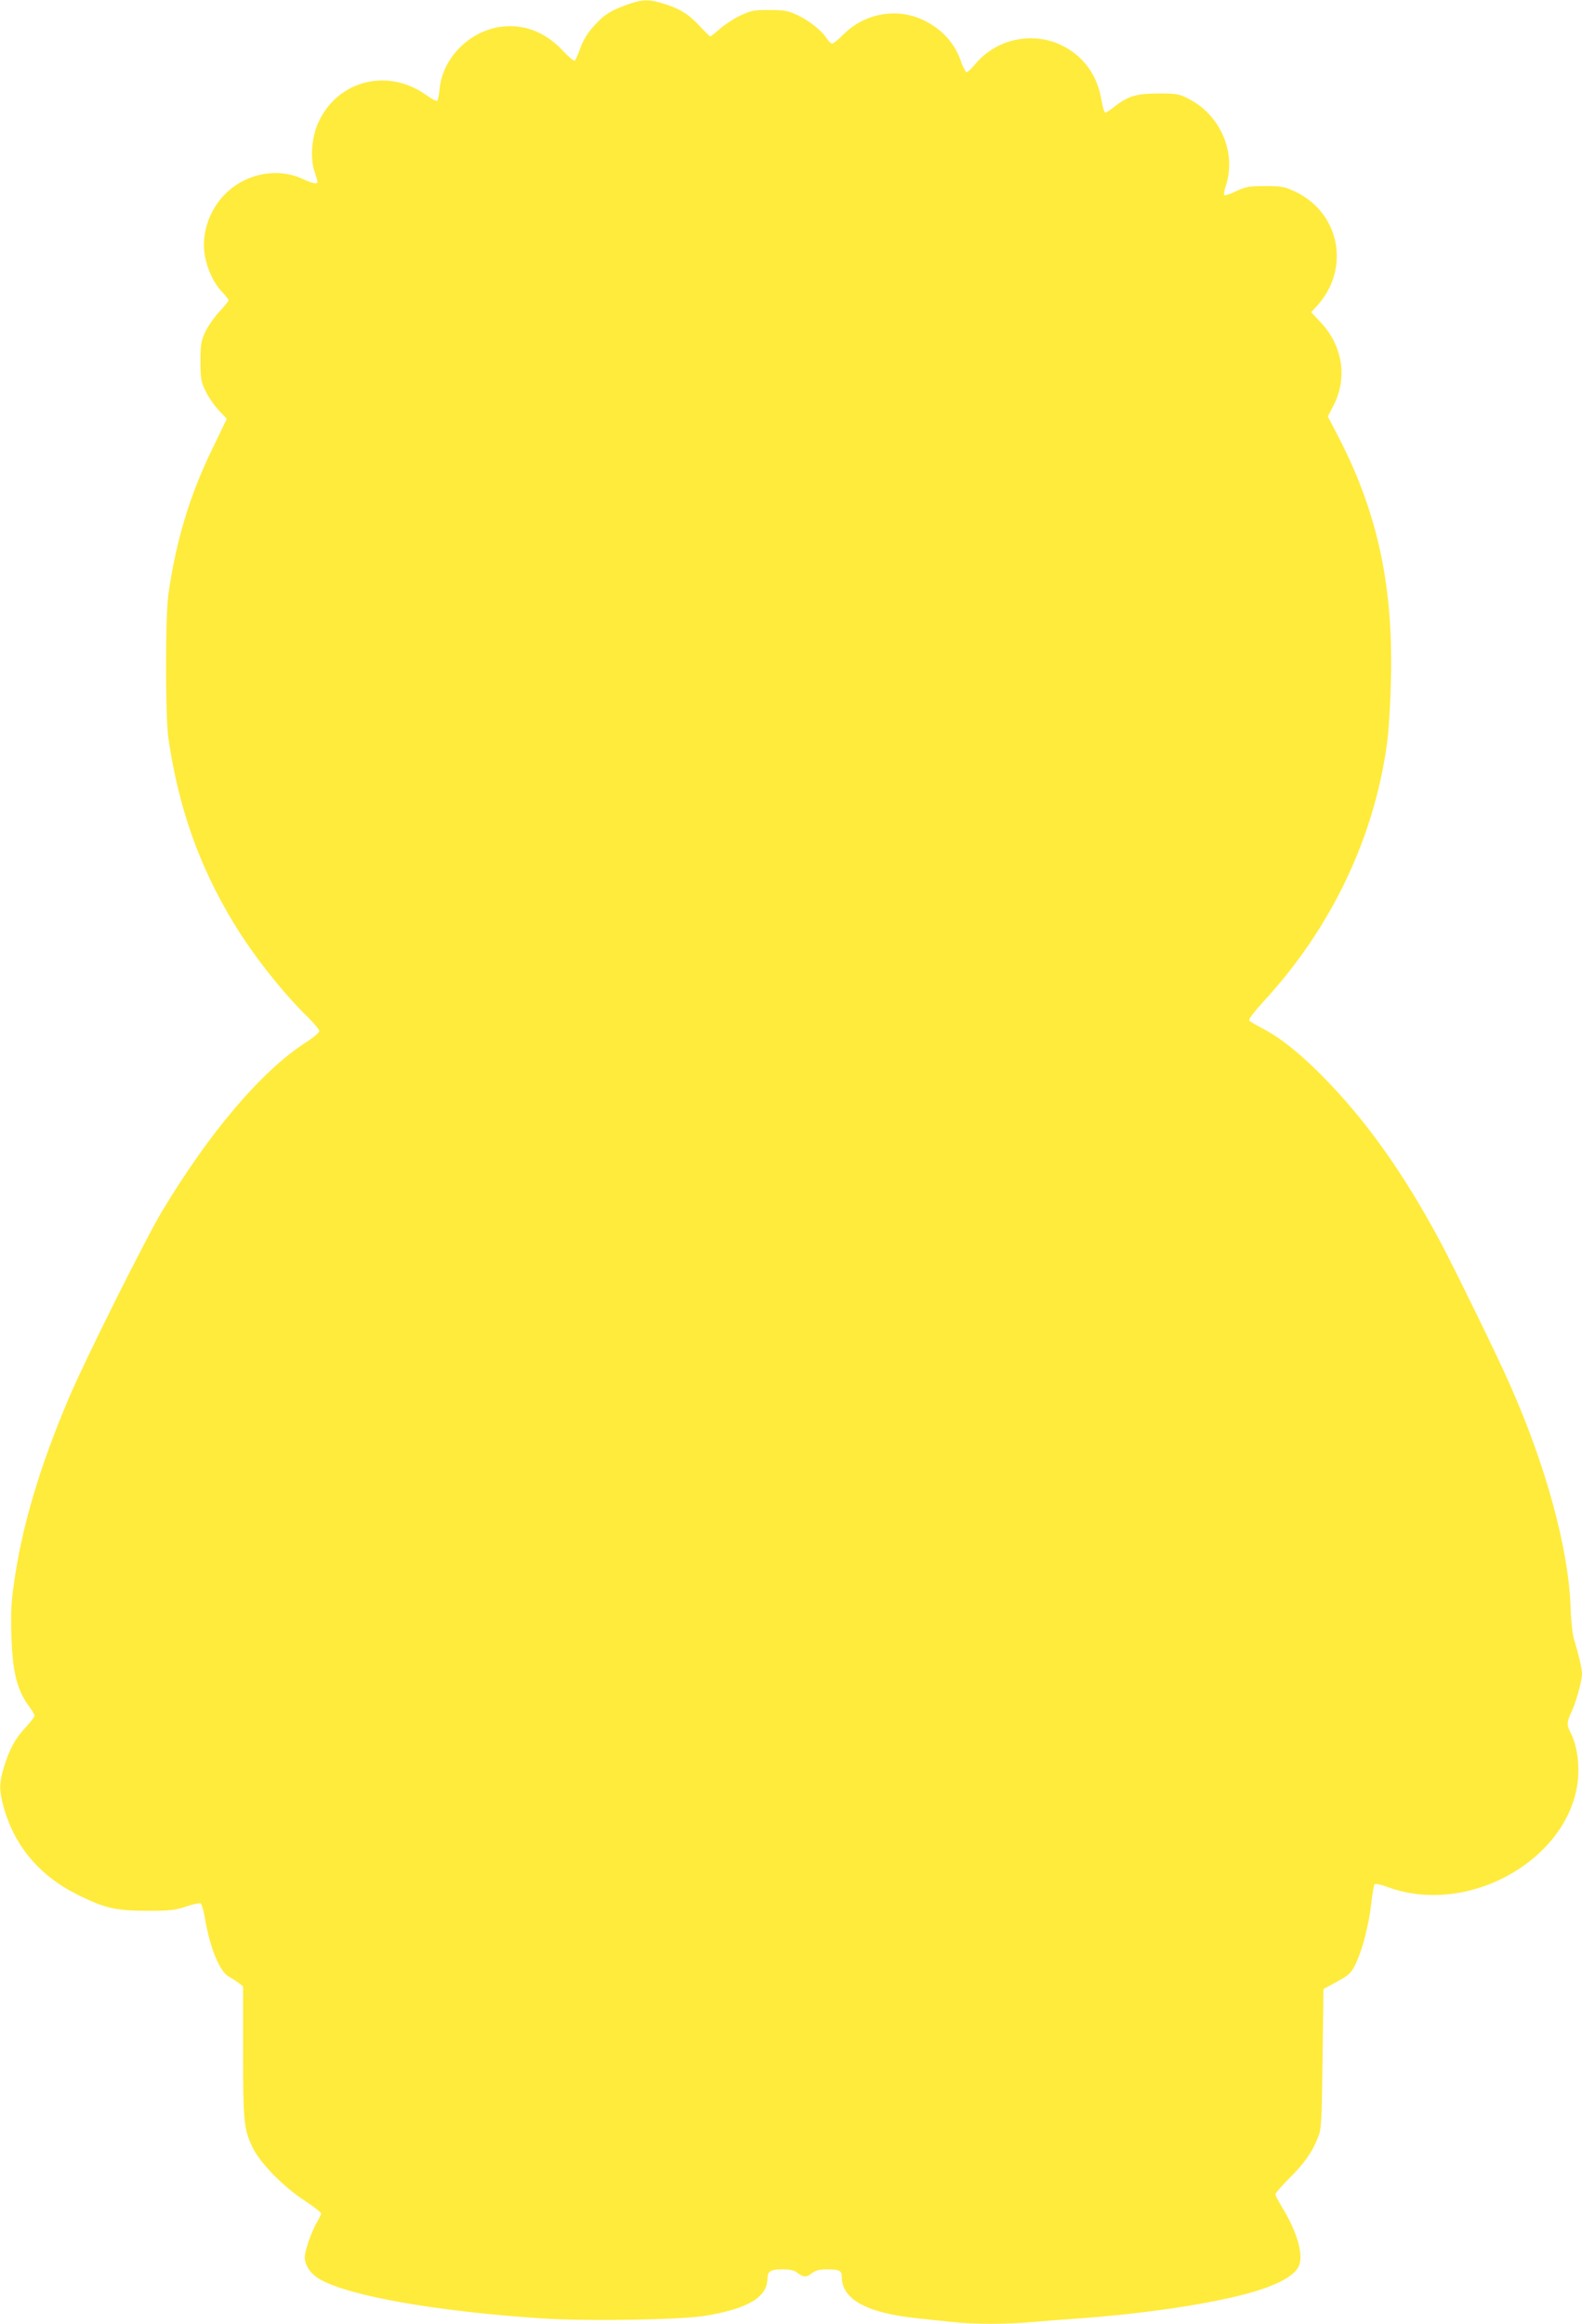 <?xml version="1.0" standalone="no"?>
<!DOCTYPE svg PUBLIC "-//W3C//DTD SVG 20010904//EN"
 "http://www.w3.org/TR/2001/REC-SVG-20010904/DTD/svg10.dtd">
<svg version="1.0" xmlns="http://www.w3.org/2000/svg"
 width="872pt" height="1280pt" viewBox="0 0 872 1280"
 preserveAspectRatio="xMidYMid meet">
<g transform="translate(0,1280) scale(0.1,-0.1)"
fill="#ffeb3b" stroke="none">
<path d="M3450 12772 c-82 -30 -119 -53 -166 -104 -45 -48 -69 -86 -89 -143
-10 -27 -22 -54 -26 -59 -4 -5 -34 20 -68 56 -97 104 -221 150 -350 129 -171
-28 -313 -176 -328 -342 -3 -33 -9 -62 -14 -65 -4 -2 -31 12 -59 32 -210 151
-486 83 -593 -146 -39 -81 -49 -201 -23 -276 9 -26 16 -51 16 -56 0 -14 -26
-9 -81 16 -139 65 -315 31 -428 -83 -90 -89 -134 -226 -111 -344 15 -77 51
-151 96 -197 19 -20 34 -40 34 -44 0 -5 -23 -33 -51 -63 -27 -29 -62 -79 -77
-110 -24 -52 -27 -70 -27 -163 0 -93 3 -112 27 -162 15 -32 47 -79 72 -106
l46 -49 -79 -164 c-125 -256 -201 -508 -243 -804 -17 -122 -17 -668 0 -790 55
-380 169 -704 358 -1016 109 -180 269 -383 413 -524 33 -33 61 -66 61 -75 -1
-8 -33 -36 -73 -61 -245 -158 -530 -492 -795 -933 -93 -156 -417 -804 -510
-1021 -164 -385 -263 -717 -307 -1040 -13 -89 -16 -161 -12 -280 7 -203 31
-296 103 -392 13 -17 24 -37 24 -44 0 -7 -22 -35 -49 -64 -57 -60 -90 -122
-120 -221 -26 -88 -26 -125 -1 -217 60 -217 201 -383 415 -487 147 -72 203
-84 375 -85 125 0 154 3 214 23 38 13 74 21 81 18 6 -2 17 -37 24 -78 27 -164
81 -298 133 -326 16 -9 41 -25 54 -35 l24 -18 0 -359 c0 -390 4 -427 53 -530
41 -85 172 -218 290 -294 48 -32 87 -62 87 -68 0 -6 -9 -25 -20 -43 -30 -49
-70 -161 -70 -198 0 -45 31 -91 82 -121 161 -93 648 -179 1240 -217 237 -15
749 -7 883 15 235 38 345 103 345 204 0 41 17 52 83 52 44 0 65 -5 84 -20 32
-25 48 -25 80 0 18 14 41 20 79 20 70 0 84 -7 84 -40 0 -126 136 -200 420
-230 58 -6 144 -15 191 -20 110 -13 305 -13 439 0 58 5 175 14 260 20 322 23
649 69 876 124 193 47 309 105 334 166 25 61 -9 183 -90 317 -22 36 -40 70
-40 77 0 6 34 45 75 86 83 82 125 141 158 222 21 50 22 72 27 438 l5 384 75
41 c68 37 77 46 103 99 36 74 73 216 86 336 6 51 14 97 18 101 5 5 38 -2 74
-16 469 -170 1050 188 1049 646 0 78 -16 153 -43 206 -22 41 -21 58 3 109 26
53 60 175 60 213 0 30 -18 107 -44 191 -8 25 -17 106 -19 180 -12 323 -136
777 -335 1225 -66 151 -310 649 -385 789 -204 381 -414 673 -651 912 -132 132
-234 212 -338 265 -31 16 -59 33 -63 39 -3 6 32 52 79 103 373 404 611 901
682 1427 8 58 17 200 20 315 17 532 -68 937 -282 1356 l-65 125 31 60 c79 153
51 330 -71 459 l-52 55 34 37 c184 204 124 511 -121 627 -59 28 -74 31 -165
31 -88 0 -107 -3 -159 -27 -32 -16 -62 -26 -67 -23 -4 3 -2 22 5 43 65 184
-23 397 -203 488 -51 27 -65 29 -166 29 -121 0 -169 -14 -245 -75 -21 -16 -42
-30 -47 -30 -6 0 -15 29 -21 65 -20 124 -82 221 -180 283 -167 107 -392 70
-518 -83 -20 -25 -42 -44 -47 -42 -6 2 -18 26 -28 53 -35 106 -107 185 -211
234 -145 69 -322 37 -438 -79 -28 -28 -56 -51 -63 -51 -7 0 -21 14 -32 31 -29
43 -95 96 -162 127 -50 23 -71 27 -153 27 -86 0 -101 -3 -160 -31 -36 -17 -86
-50 -112 -73 -25 -22 -49 -41 -53 -41 -3 0 -29 25 -57 55 -60 65 -109 97 -198
124 -85 27 -119 26 -210 -7z"/>
</g>
</svg>

